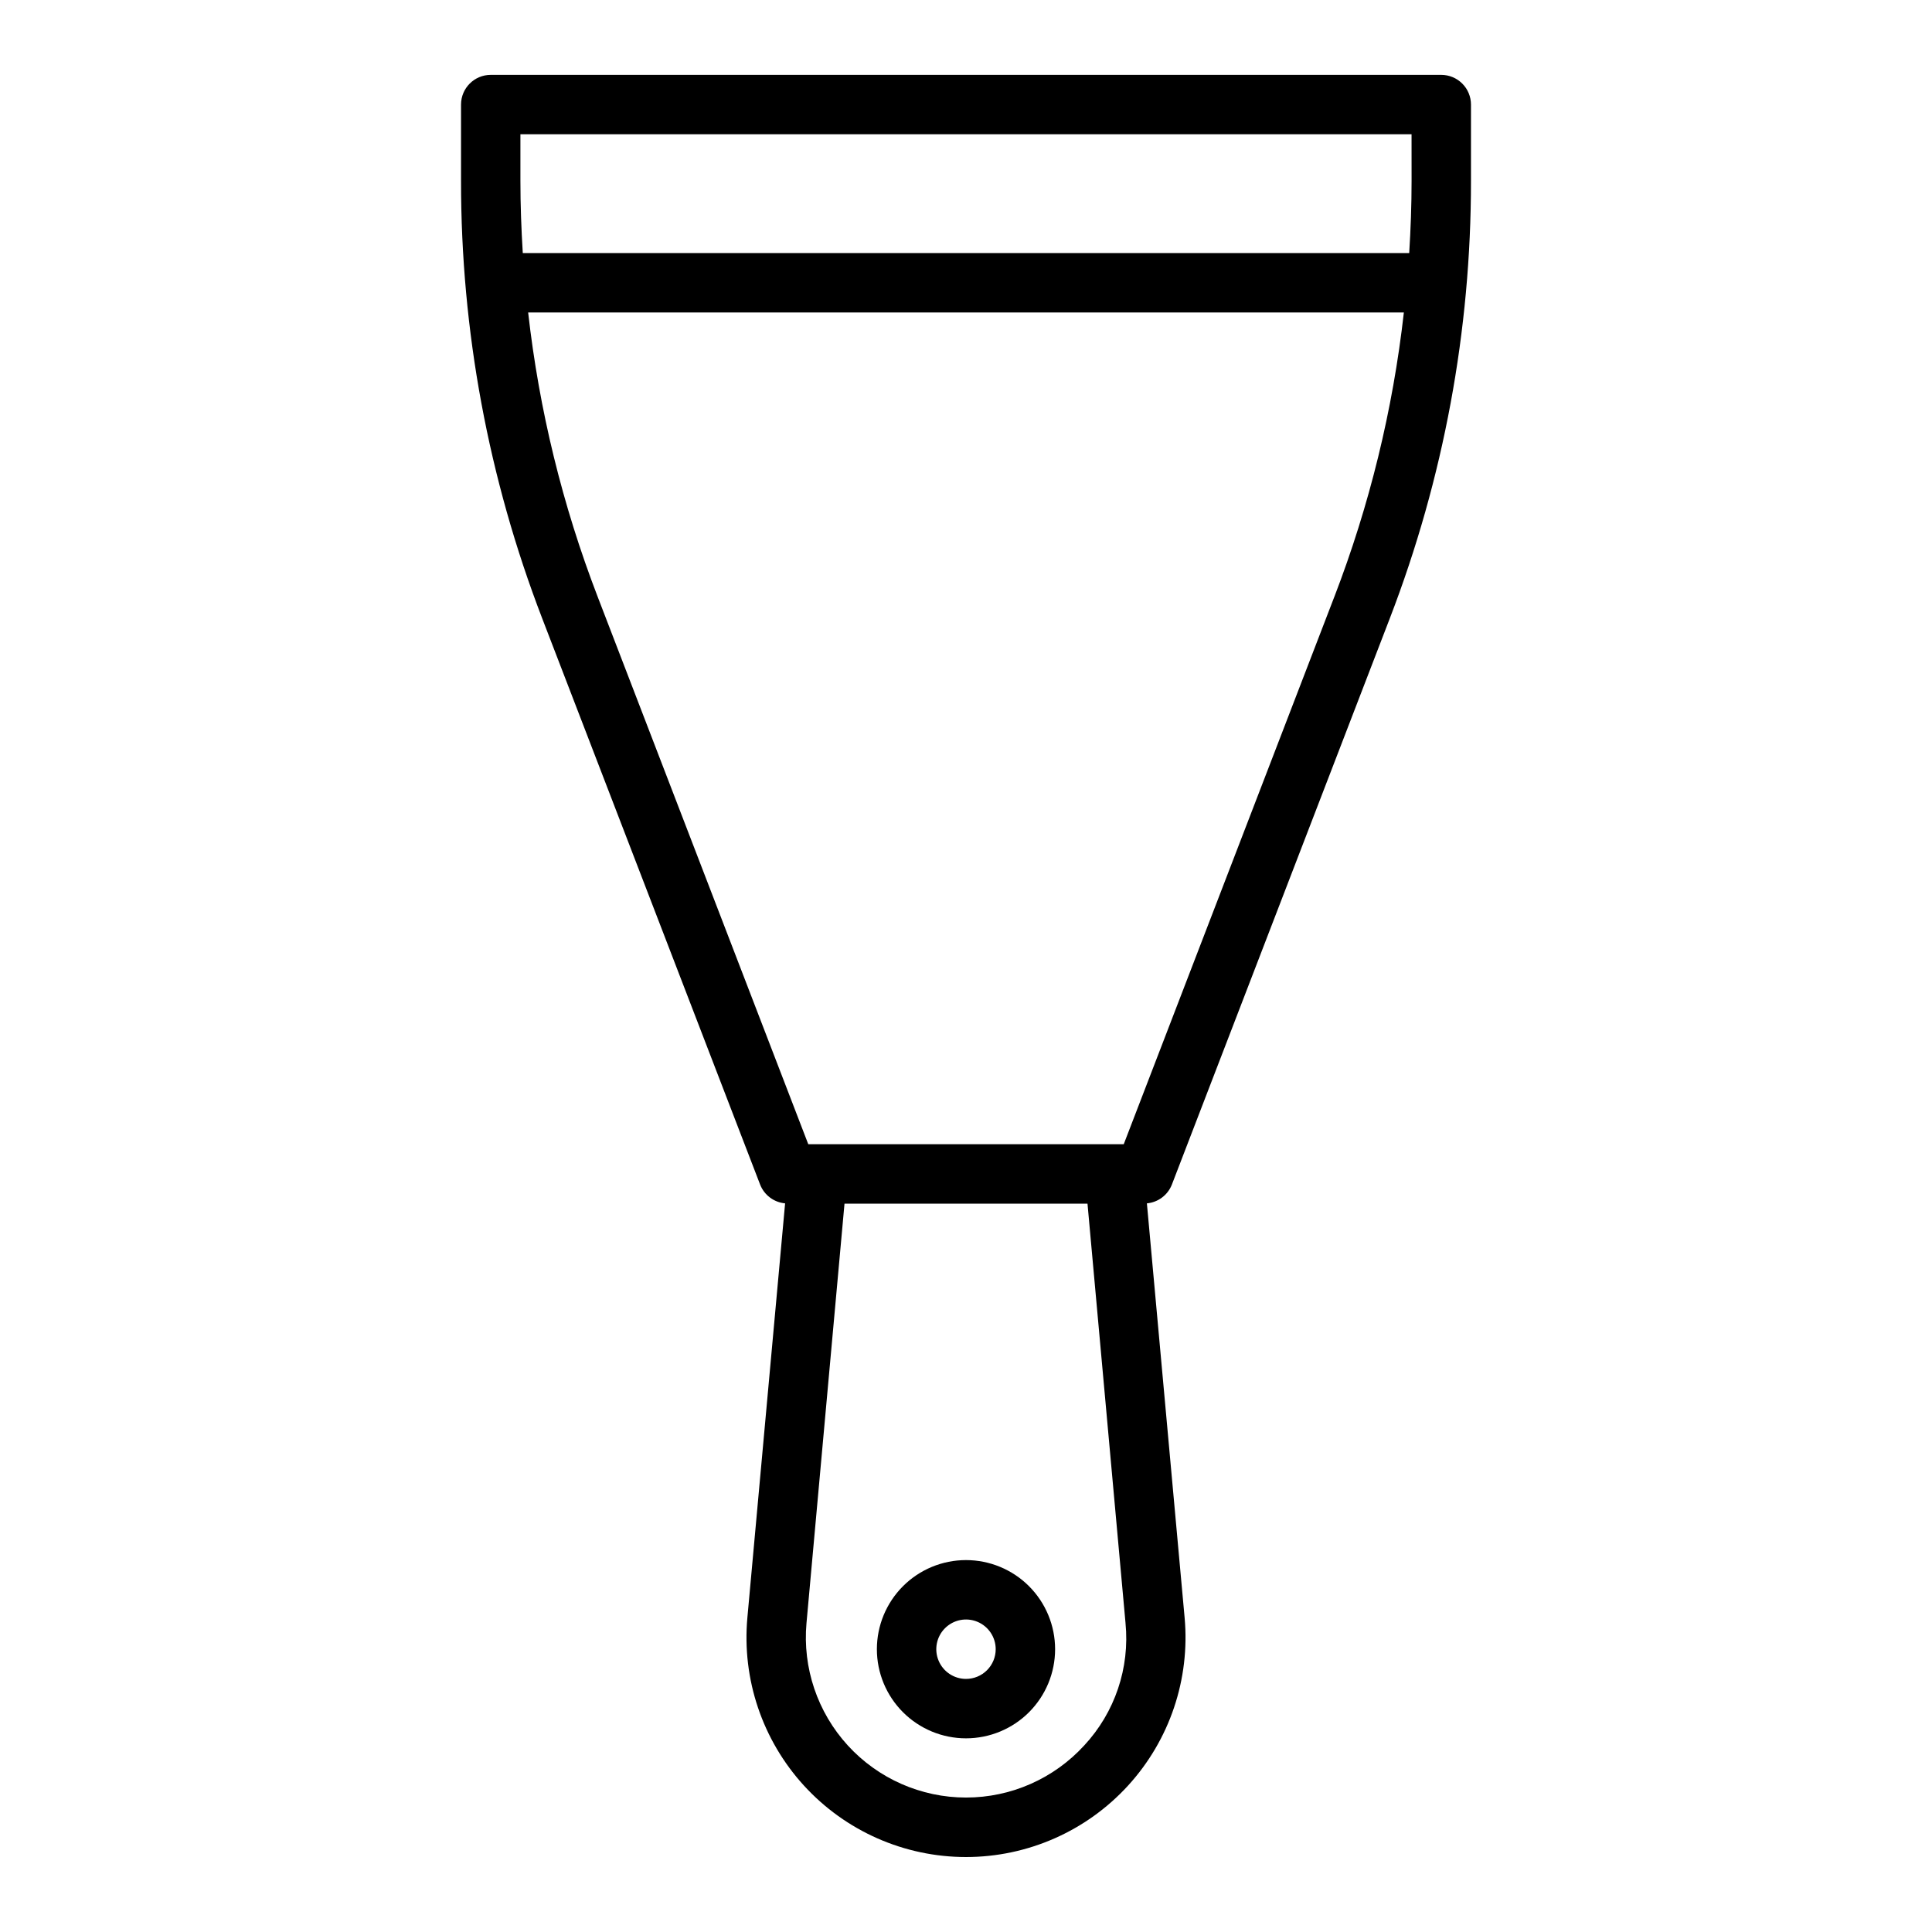 <?xml version="1.0" encoding="UTF-8"?>
<!-- Uploaded to: ICON Repo, www.svgrepo.com, Generator: ICON Repo Mixer Tools -->
<svg fill="#000000" width="800px" height="800px" version="1.1" viewBox="144 144 512 512" xmlns="http://www.w3.org/2000/svg">
 <g>
  <path d="m525.95 163.84h-251.9c-4.348 0-7.871 3.527-7.871 7.875v20.23c-0.027 39.617 7.258 78.902 21.488 115.88l57.781 150.12c1.09 2.769 3.648 4.688 6.613 4.957l-10 109.82c-1.469 16.273 3.973 32.414 14.992 44.477 11.023 12.062 26.609 18.934 42.949 18.934 16.336 0 31.926-6.871 42.945-18.934 11.023-12.062 16.461-28.203 14.992-44.477l-10-109.82c2.965-0.27 5.523-2.188 6.613-4.957l57.781-150.12c14.23-36.973 21.516-76.258 21.492-115.88v-20.23c0-2.09-0.832-4.09-2.309-5.566-1.477-1.477-3.477-2.309-5.566-2.309zm-94.621 442.72c-8.039 8.797-19.406 13.809-31.324 13.809-11.918 0-23.285-5.012-31.328-13.805-8.039-8.797-12.016-20.566-10.949-32.434l10.074-111.15h64.395l10.078 111.15h-0.004c1.168 11.879-2.816 23.688-10.941 32.43zm66.285-304.41-55.812 145.08h-83.602l-55.812-145.08c-9.324-24.223-15.516-49.539-18.422-75.336h232.07c-2.906 25.797-9.094 51.113-18.418 75.336zm20.469-110.21c0 6.453-0.234 12.754-0.629 19.129h-234.91c-0.391-6.375-0.629-12.676-0.629-19.129v-12.359h236.16z"/>
  <path d="m400 557.44c-6.266 0-12.273 2.488-16.699 6.918-4.43 4.43-6.918 10.438-6.918 16.699 0 6.266 2.488 12.27 6.918 16.699 4.426 4.43 10.434 6.918 16.699 6.918 6.262 0 12.27-2.488 16.699-6.918 4.426-4.43 6.914-10.434 6.914-16.699 0-6.262-2.488-12.27-6.914-16.699-4.43-4.43-10.438-6.918-16.699-6.918zm0 31.488c-3.184 0-6.055-1.918-7.273-4.859s-0.547-6.328 1.707-8.578c2.25-2.25 5.637-2.926 8.578-1.707 2.941 1.219 4.859 4.09 4.859 7.273 0 2.09-0.828 4.09-2.305 5.566-1.477 1.477-3.481 2.305-5.566 2.305z"/>
 </g>
</svg>